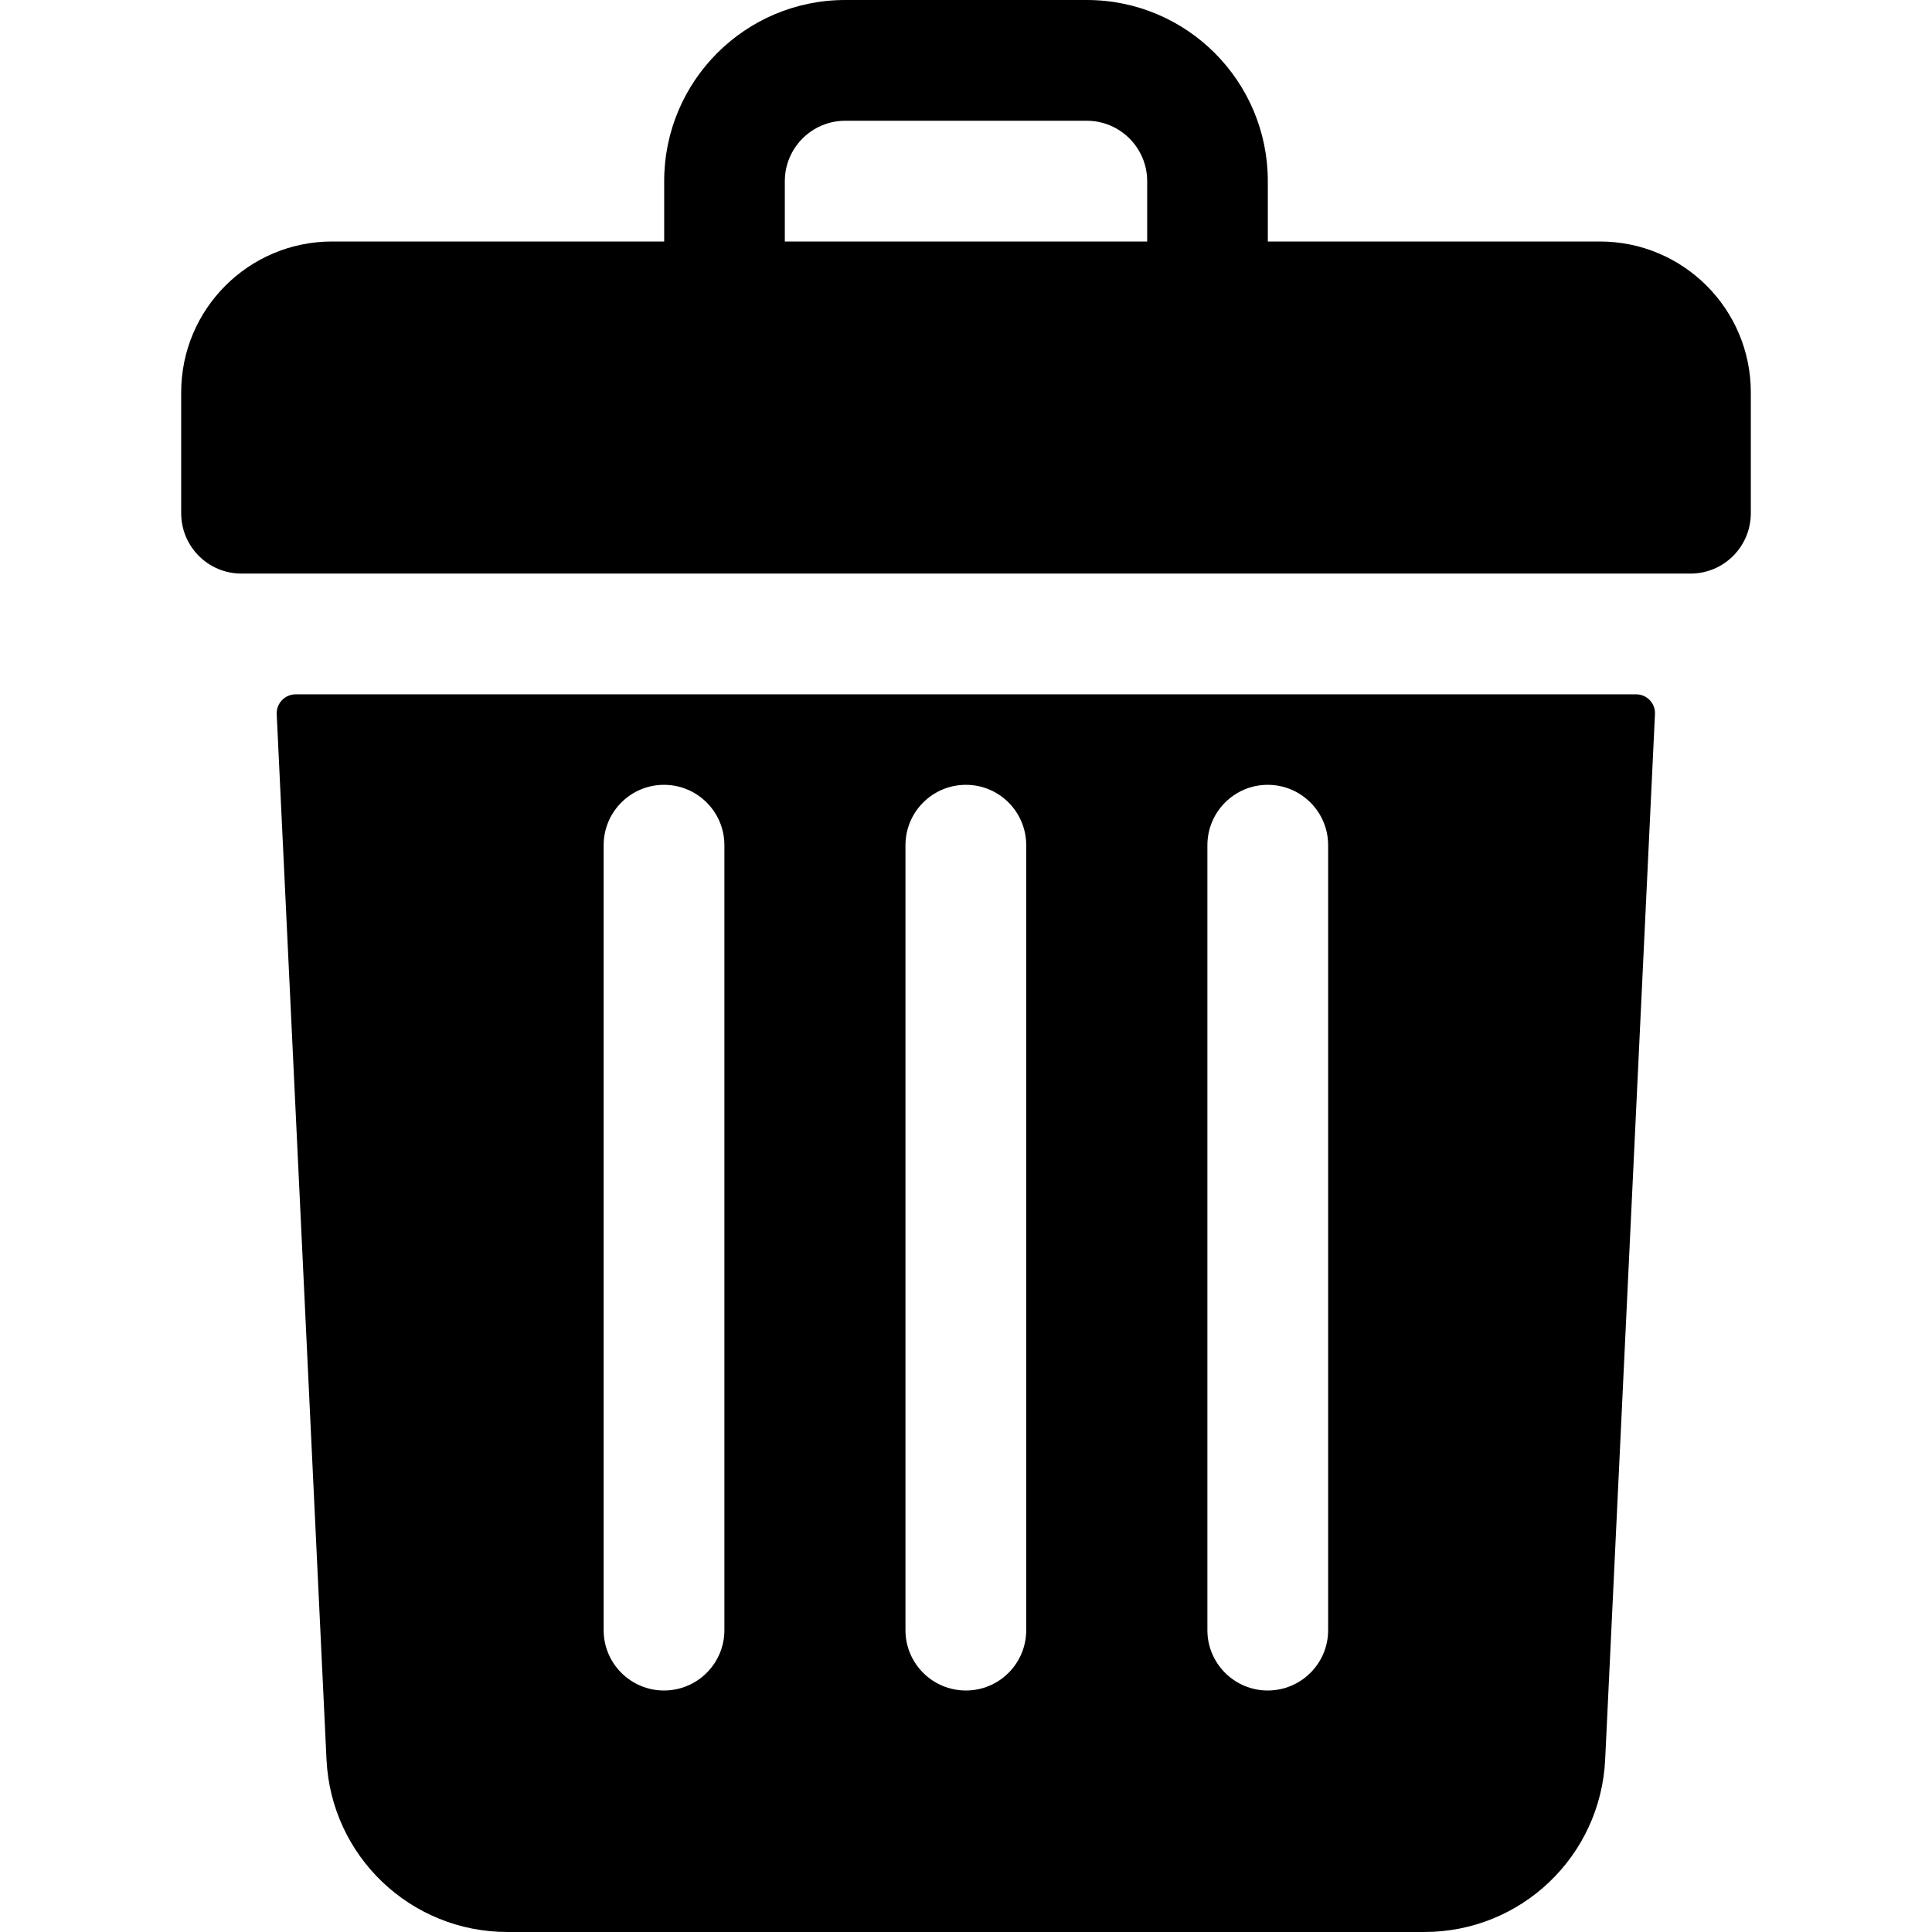 <svg width="18" height="18" viewBox="0 0 18 18" fill="none" xmlns="http://www.w3.org/2000/svg">
<path d="M14.906 2.25H11.812V1.688C11.812 0.756 11.057 0 10.125 0H7.875C6.943 0 6.188 0.756 6.188 1.688V2.25H3.094C2.317 2.25 1.688 2.88 1.688 3.656V4.781C1.688 5.092 1.939 5.344 2.25 5.344H15.75C16.061 5.344 16.312 5.092 16.312 4.781V3.656C16.312 2.88 15.683 2.25 14.906 2.25ZM7.312 1.688C7.312 1.377 7.565 1.125 7.875 1.125H10.125C10.435 1.125 10.688 1.377 10.688 1.688V2.25H7.312V1.688Z" fill="black"/>
<path d="M2.754 6.469C2.654 6.469 2.574 6.553 2.578 6.653L3.042 16.393C3.085 17.294 3.826 18 4.728 18H13.27C14.172 18 14.912 17.294 14.955 16.393L15.419 6.653C15.424 6.553 15.344 6.469 15.244 6.469H2.754ZM11.249 7.875C11.249 7.564 11.501 7.312 11.811 7.312C12.122 7.312 12.374 7.564 12.374 7.875V15.188C12.374 15.498 12.122 15.75 11.811 15.75C11.501 15.75 11.249 15.498 11.249 15.188V7.875ZM8.436 7.875C8.436 7.564 8.688 7.312 8.999 7.312C9.31 7.312 9.561 7.564 9.561 7.875V15.188C9.561 15.498 9.31 15.75 8.999 15.75C8.688 15.75 8.436 15.498 8.436 15.188V7.875ZM5.624 7.875C5.624 7.564 5.876 7.312 6.186 7.312C6.497 7.312 6.749 7.564 6.749 7.875V15.188C6.749 15.498 6.497 15.75 6.186 15.75C5.876 15.75 5.624 15.498 5.624 15.188V7.875Z" fill="black"/>
</svg>
